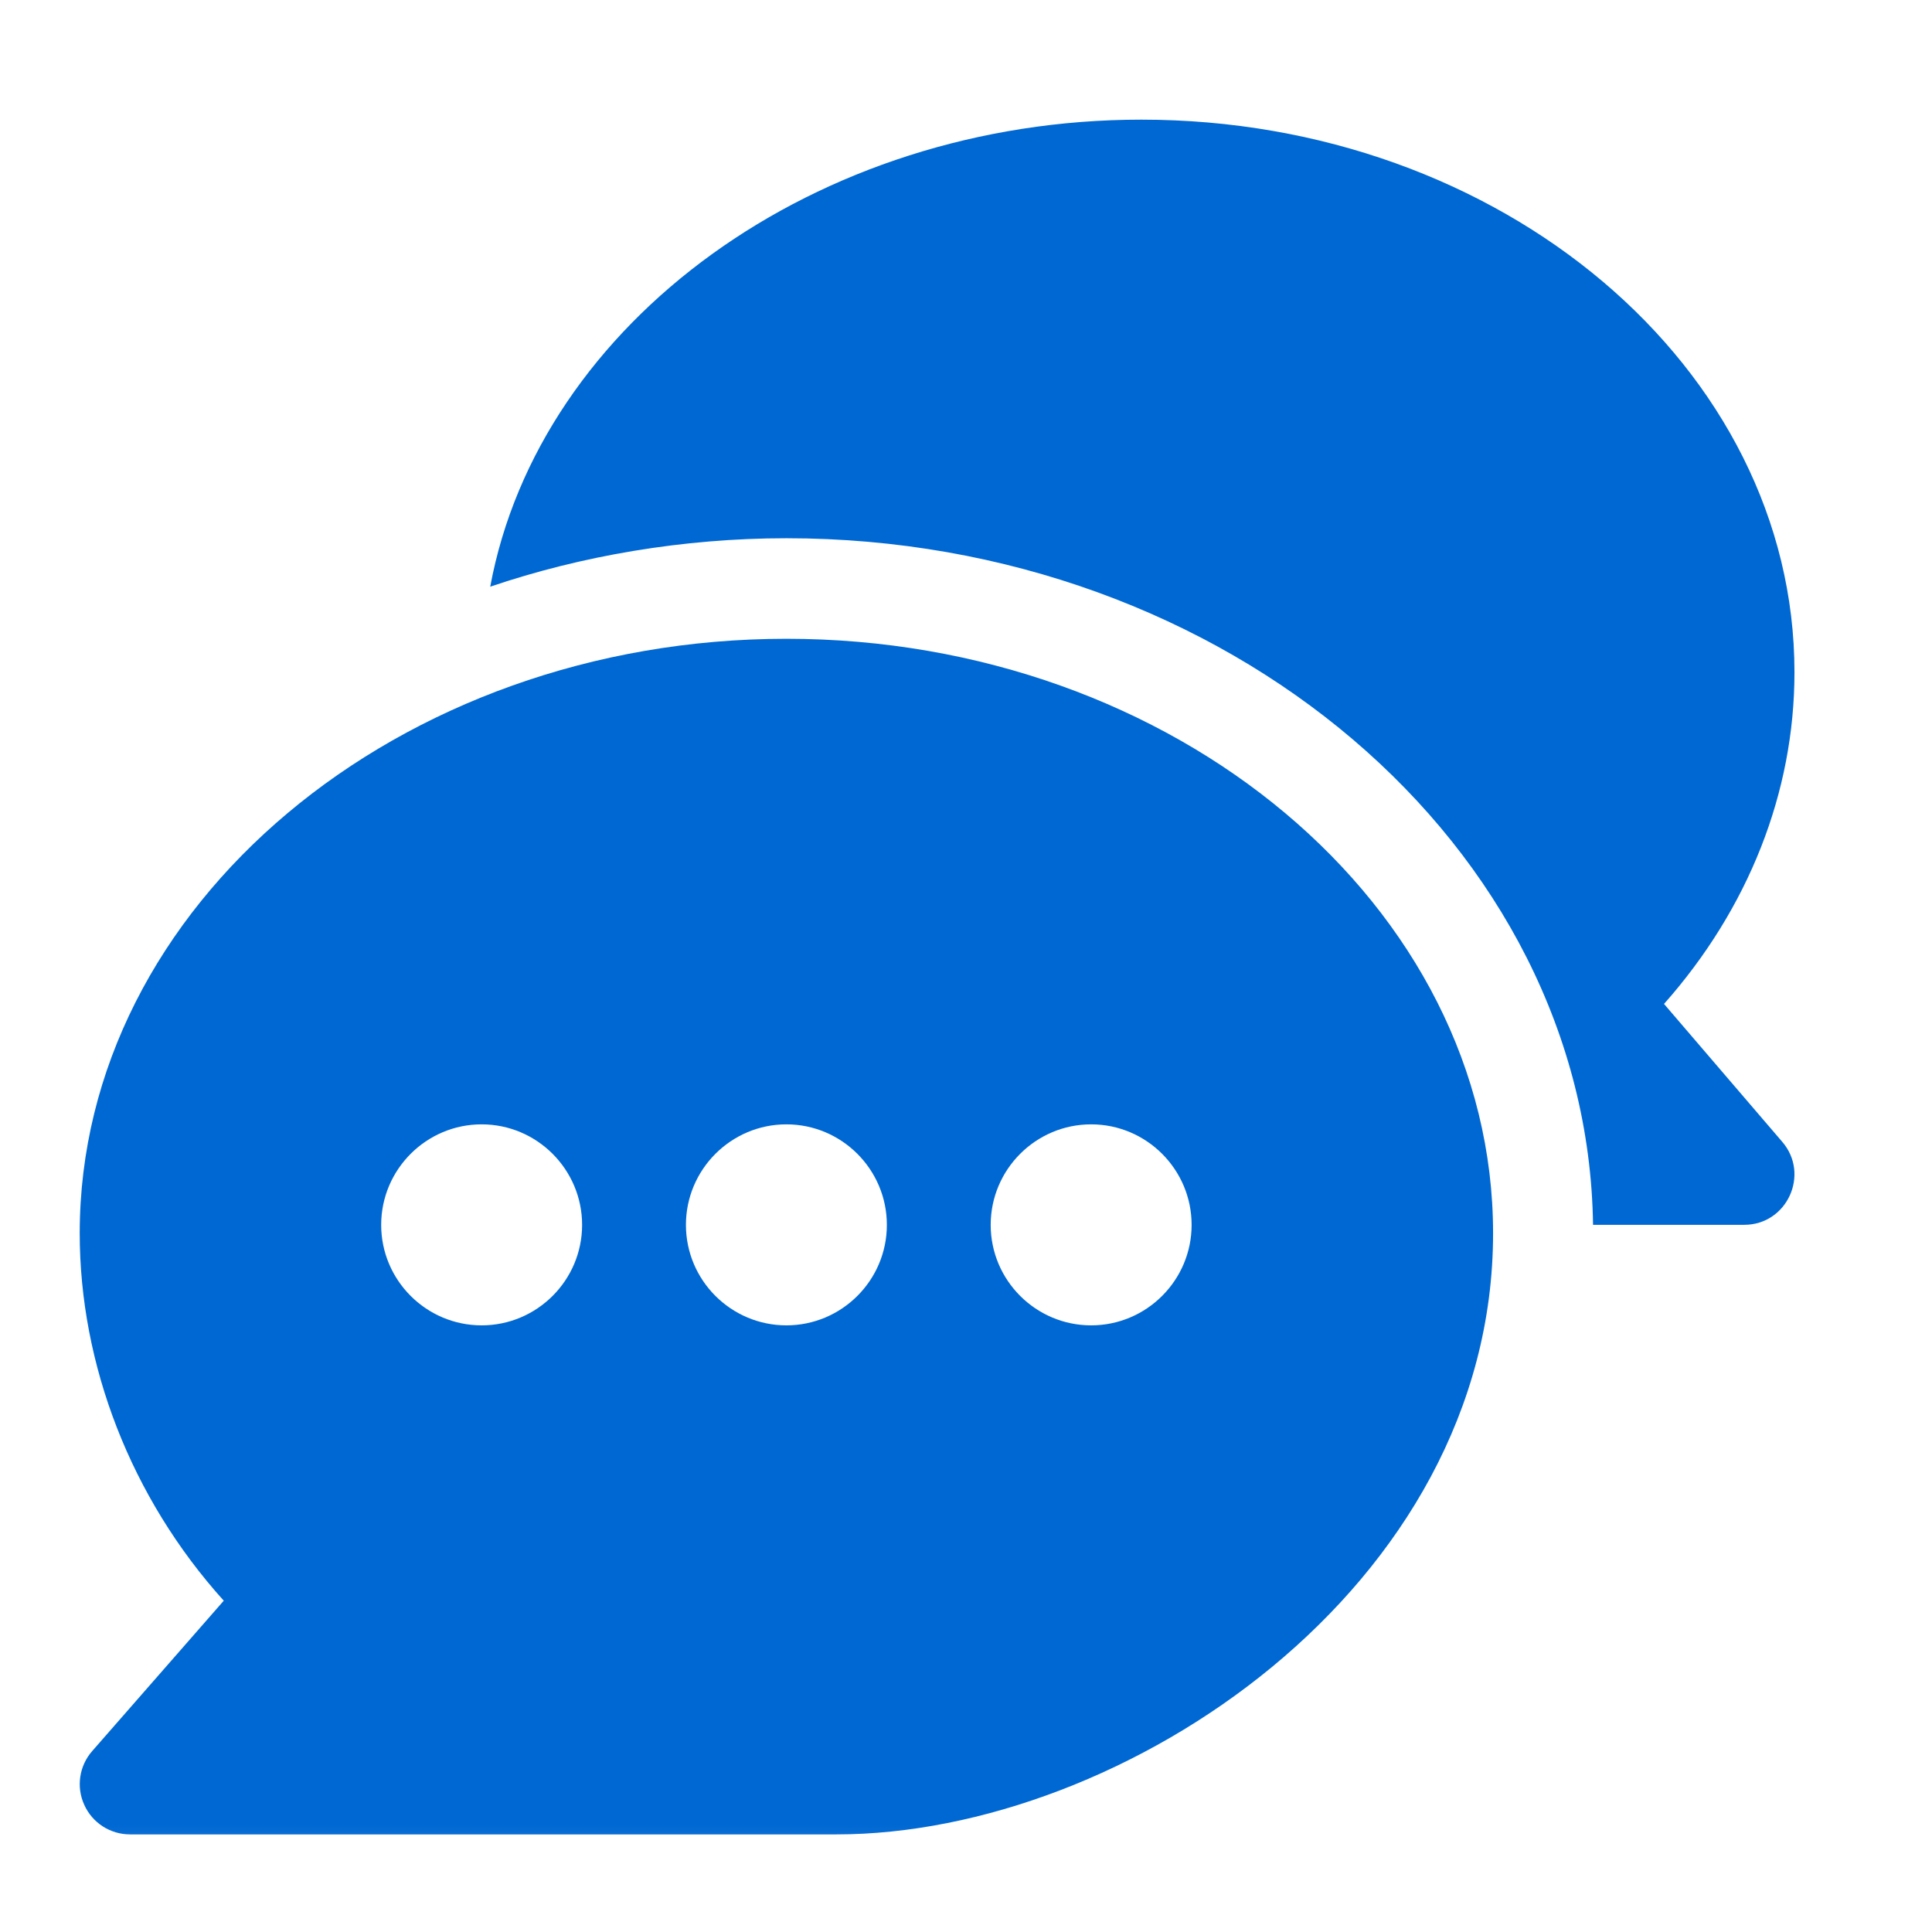<svg width="27" height="27" viewBox="0 0 27 27" fill="none" xmlns="http://www.w3.org/2000/svg">
<mask id="mask0_1_11" style="mask-type:alpha" maskUnits="userSpaceOnUse" x="-1" y="0" width="28" height="27">
<rect x="-0" y="8.64665e-05" width="26.75" height="26.75" fill="#D9D9D9"/>
</mask>
<g mask="url(#mask0_1_11)">
<path d="M10.99 8.927C5.57 8.927 1.114 12.654 1.114 17.235C1.114 19.066 1.825 20.927 3.127 22.37L1.288 24.472C1.107 24.679 1.063 24.973 1.178 25.224C1.291 25.475 1.541 25.636 1.817 25.636H11.692C15.694 25.636 20.866 22.19 20.866 17.235C20.866 12.654 16.41 8.927 10.99 8.927ZM6.731 18.522C5.957 18.522 5.327 17.892 5.327 17.118C5.327 16.344 5.957 15.713 6.731 15.713C7.505 15.713 8.135 16.344 8.135 17.118C8.135 17.892 7.505 18.522 6.731 18.522ZM10.99 18.522C10.216 18.522 9.586 17.892 9.586 17.118C9.586 16.344 10.216 15.713 10.99 15.713C11.764 15.713 12.394 16.344 12.394 17.118C12.394 17.892 11.764 18.522 10.99 18.522ZM15.249 18.522C14.475 18.522 13.845 17.892 13.845 17.118C13.845 16.344 14.475 15.713 15.249 15.713C16.023 15.713 16.653 16.344 16.653 17.118C16.653 17.892 16.023 18.522 15.249 18.522Z" fill="#0068D3"/>
<path d="M24.908 15.958L23.255 14.03C24.435 12.698 25.078 11.075 25.078 9.395C25.078 5.137 20.983 1.672 15.951 1.672C11.4 1.672 7.534 4.508 6.851 8.199C8.121 7.768 9.545 7.522 10.99 7.522C17.138 7.522 22.189 11.817 22.263 17.117H24.376C24.975 17.117 25.297 16.411 24.908 15.958Z" fill="#0068D3"/>
</g>
</svg>
